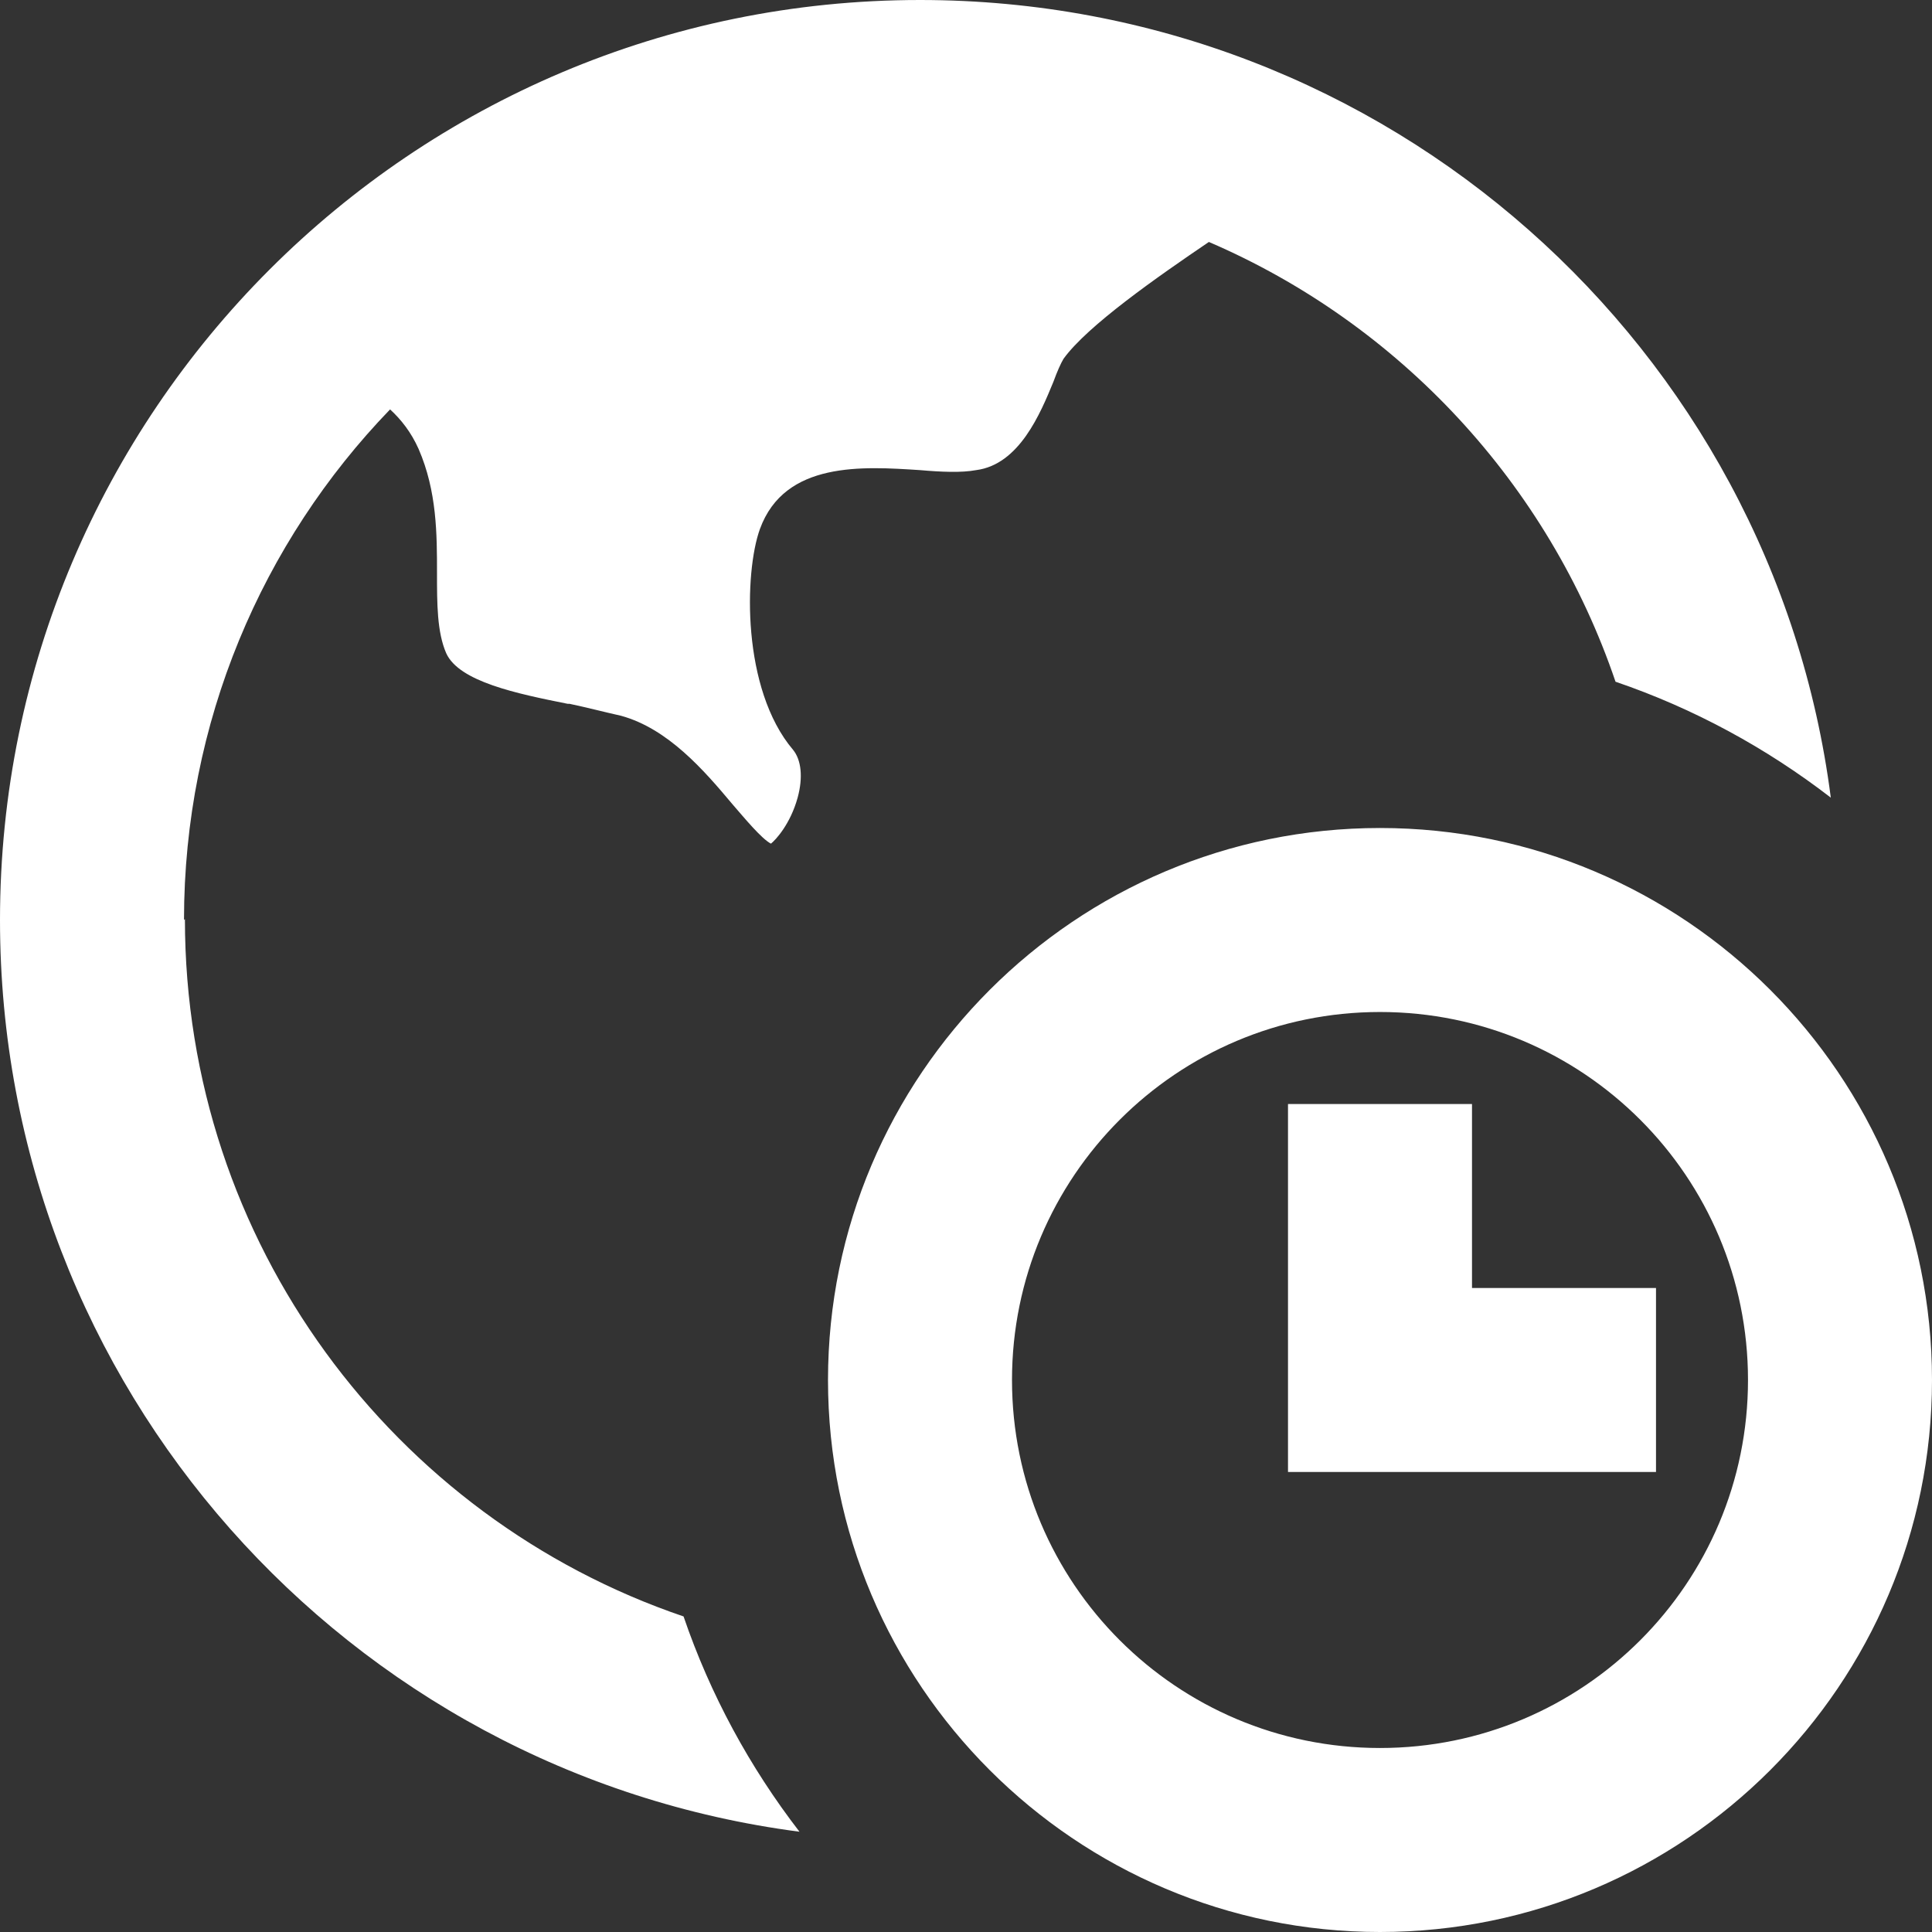 <?xml version="1.0" encoding="UTF-8"?>
<svg xmlns="http://www.w3.org/2000/svg" id="Ebene_1" viewBox="0 0 21 21">
  <rect x="0" y="0" width="21" height="21" fill="#333333" stroke="none"/>
  <defs>
    <style>.cls-1{fill:#fff;}</style>
  </defs>
  <path class="cls-1" d="M2,10c0-2.15.85-4.11,2.24-5.55.12.11.23.25.31.43.2.46.2.93.2,1.35,0,.33,0,.64.1.87.14.31.77.44,1.32.55h.02c.19.04.38.09.56.13.51.14.9.59,1.21.96.13.15.32.38.42.43.05-.04.21-.21.29-.5.06-.22.04-.41-.05-.52-.56-.66-.53-1.93-.36-2.4.27-.74,1.12-.68,1.74-.64h0c.23.02.45.03.61,0,.47-.06.7-.62.84-.96.04-.11.08-.2.11-.25.26-.36,1.02-.89,1.58-1.27,2.07.89,3.69,2.63,4.42,4.78.85.29,1.64.72,2.34,1.26C19.27,3.78,15.08,0,10,0,4.48,0,0,4.48,0,10c0,5.08,3.78,9.27,8.69,9.91-.54-.7-.97-1.49-1.26-2.34-3.15-1.07-5.42-4.06-5.42-7.58ZM15,11c-2.21,0-4,1.79-4,4s1.79,4,4,4,4-1.79,4-4-1.79-4-4-4ZM9,15c0-3.31,2.69-6,6-6s6,2.69,6,6-2.69,6-6,6-6-2.69-6-6ZM14,12v4h4v-2h-2v-2h-2Z"></path>
</svg>
